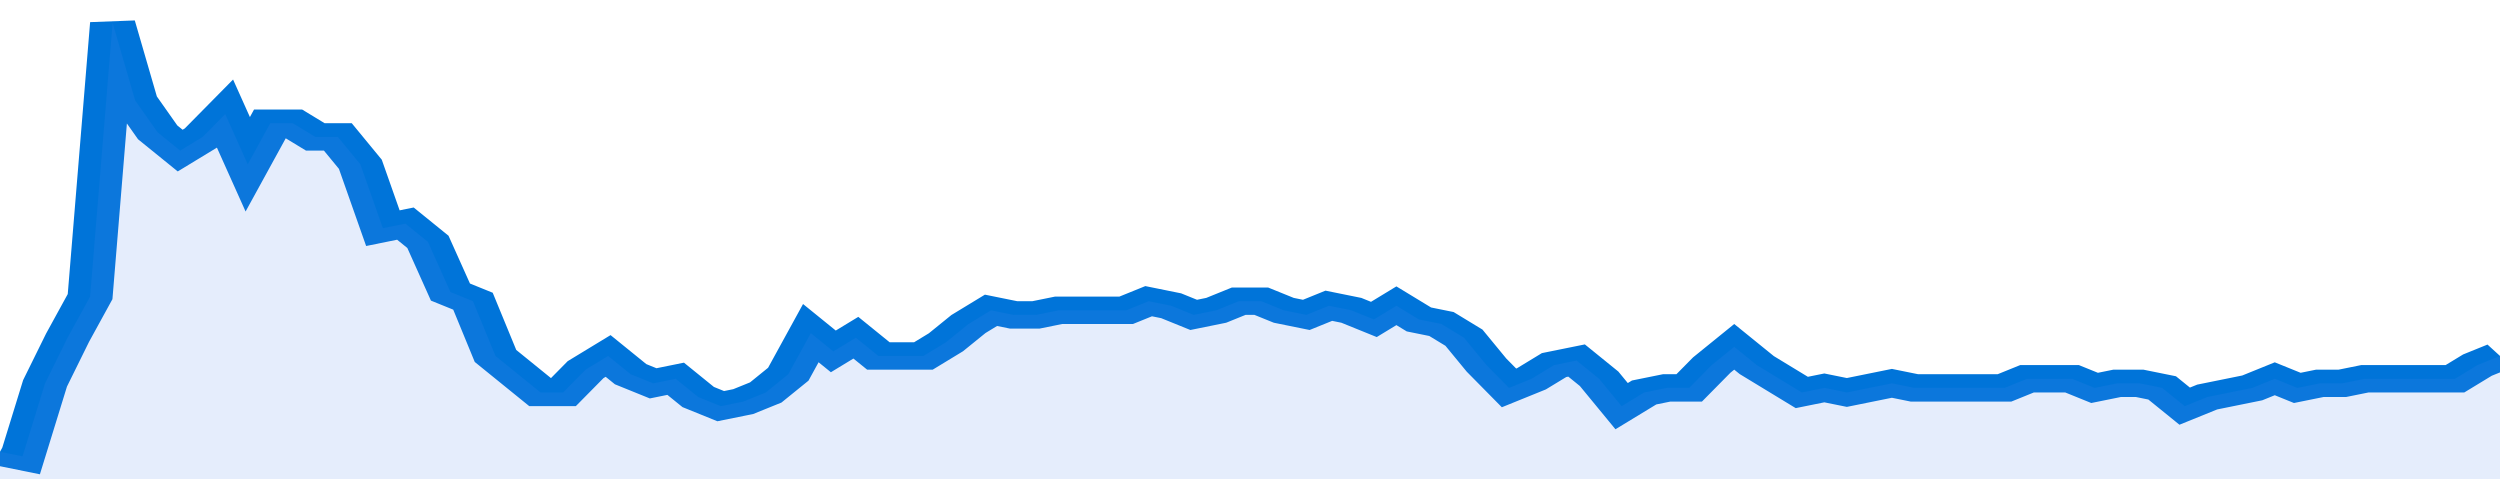 <svg xmlns="http://www.w3.org/2000/svg" viewBox="0 0 333 105" width="120" height="23" preserveAspectRatio="none">
				 <polyline fill="none" stroke="#0074d9" stroke-width="6" points="0, 99 3, 100 6, 84 9, 74 12, 65 15, 5 18, 22 21, 29 24, 33 27, 30 30, 25 33, 36 36, 27 39, 27 42, 30 45, 30 48, 36 51, 50 54, 49 57, 53 60, 64 63, 66 66, 78 69, 82 72, 86 75, 86 78, 81 81, 78 84, 82 87, 84 90, 83 93, 87 96, 89 99, 88 102, 86 105, 82 108, 73 111, 77 114, 74 117, 78 120, 78 123, 78 126, 75 129, 71 132, 68 135, 69 138, 69 141, 68 144, 68 147, 68 150, 68 153, 66 156, 67 159, 69 162, 68 165, 66 168, 66 171, 68 174, 69 177, 67 180, 68 183, 70 186, 67 189, 70 192, 71 195, 74 198, 80 201, 85 204, 83 207, 80 210, 79 213, 83 216, 89 219, 86 222, 85 225, 85 228, 80 231, 76 234, 80 237, 83 240, 86 243, 85 246, 86 249, 85 252, 84 255, 85 258, 85 261, 85 264, 85 267, 85 270, 83 273, 83 276, 83 279, 85 282, 84 285, 84 288, 85 291, 89 294, 87 297, 86 300, 85 303, 83 306, 85 309, 84 312, 84 315, 83 318, 83 321, 83 324, 83 327, 83 330, 80 333, 78 333, 78 "> </polyline>
				 <polygon fill="#5085ec" opacity="0.15" points="0, 105 0, 99 3, 100 6, 84 9, 74 12, 65 15, 5 18, 22 21, 29 24, 33 27, 30 30, 25 33, 36 36, 27 39, 27 42, 30 45, 30 48, 36 51, 50 54, 49 57, 53 60, 64 63, 66 66, 78 69, 82 72, 86 75, 86 78, 81 81, 78 84, 82 87, 84 90, 83 93, 87 96, 89 99, 88 102, 86 105, 82 108, 73 111, 77 114, 74 117, 78 120, 78 123, 78 126, 75 129, 71 132, 68 135, 69 138, 69 141, 68 144, 68 147, 68 150, 68 153, 66 156, 67 159, 69 162, 68 165, 66 168, 66 171, 68 174, 69 177, 67 180, 68 183, 70 186, 67 189, 70 192, 71 195, 74 198, 80 201, 85 204, 83 207, 80 210, 79 213, 83 216, 89 219, 86 222, 85 225, 85 228, 80 231, 76 234, 80 237, 83 240, 86 243, 85 246, 86 249, 85 252, 84 255, 85 258, 85 261, 85 264, 85 267, 85 270, 83 273, 83 276, 83 279, 85 282, 84 285, 84 288, 85 291, 89 294, 87 297, 86 300, 85 303, 83 306, 85 309, 84 312, 84 315, 83 318, 83 321, 83 324, 83 327, 83 330, 80 333, 78 333, 105 "></polygon>
			</svg>